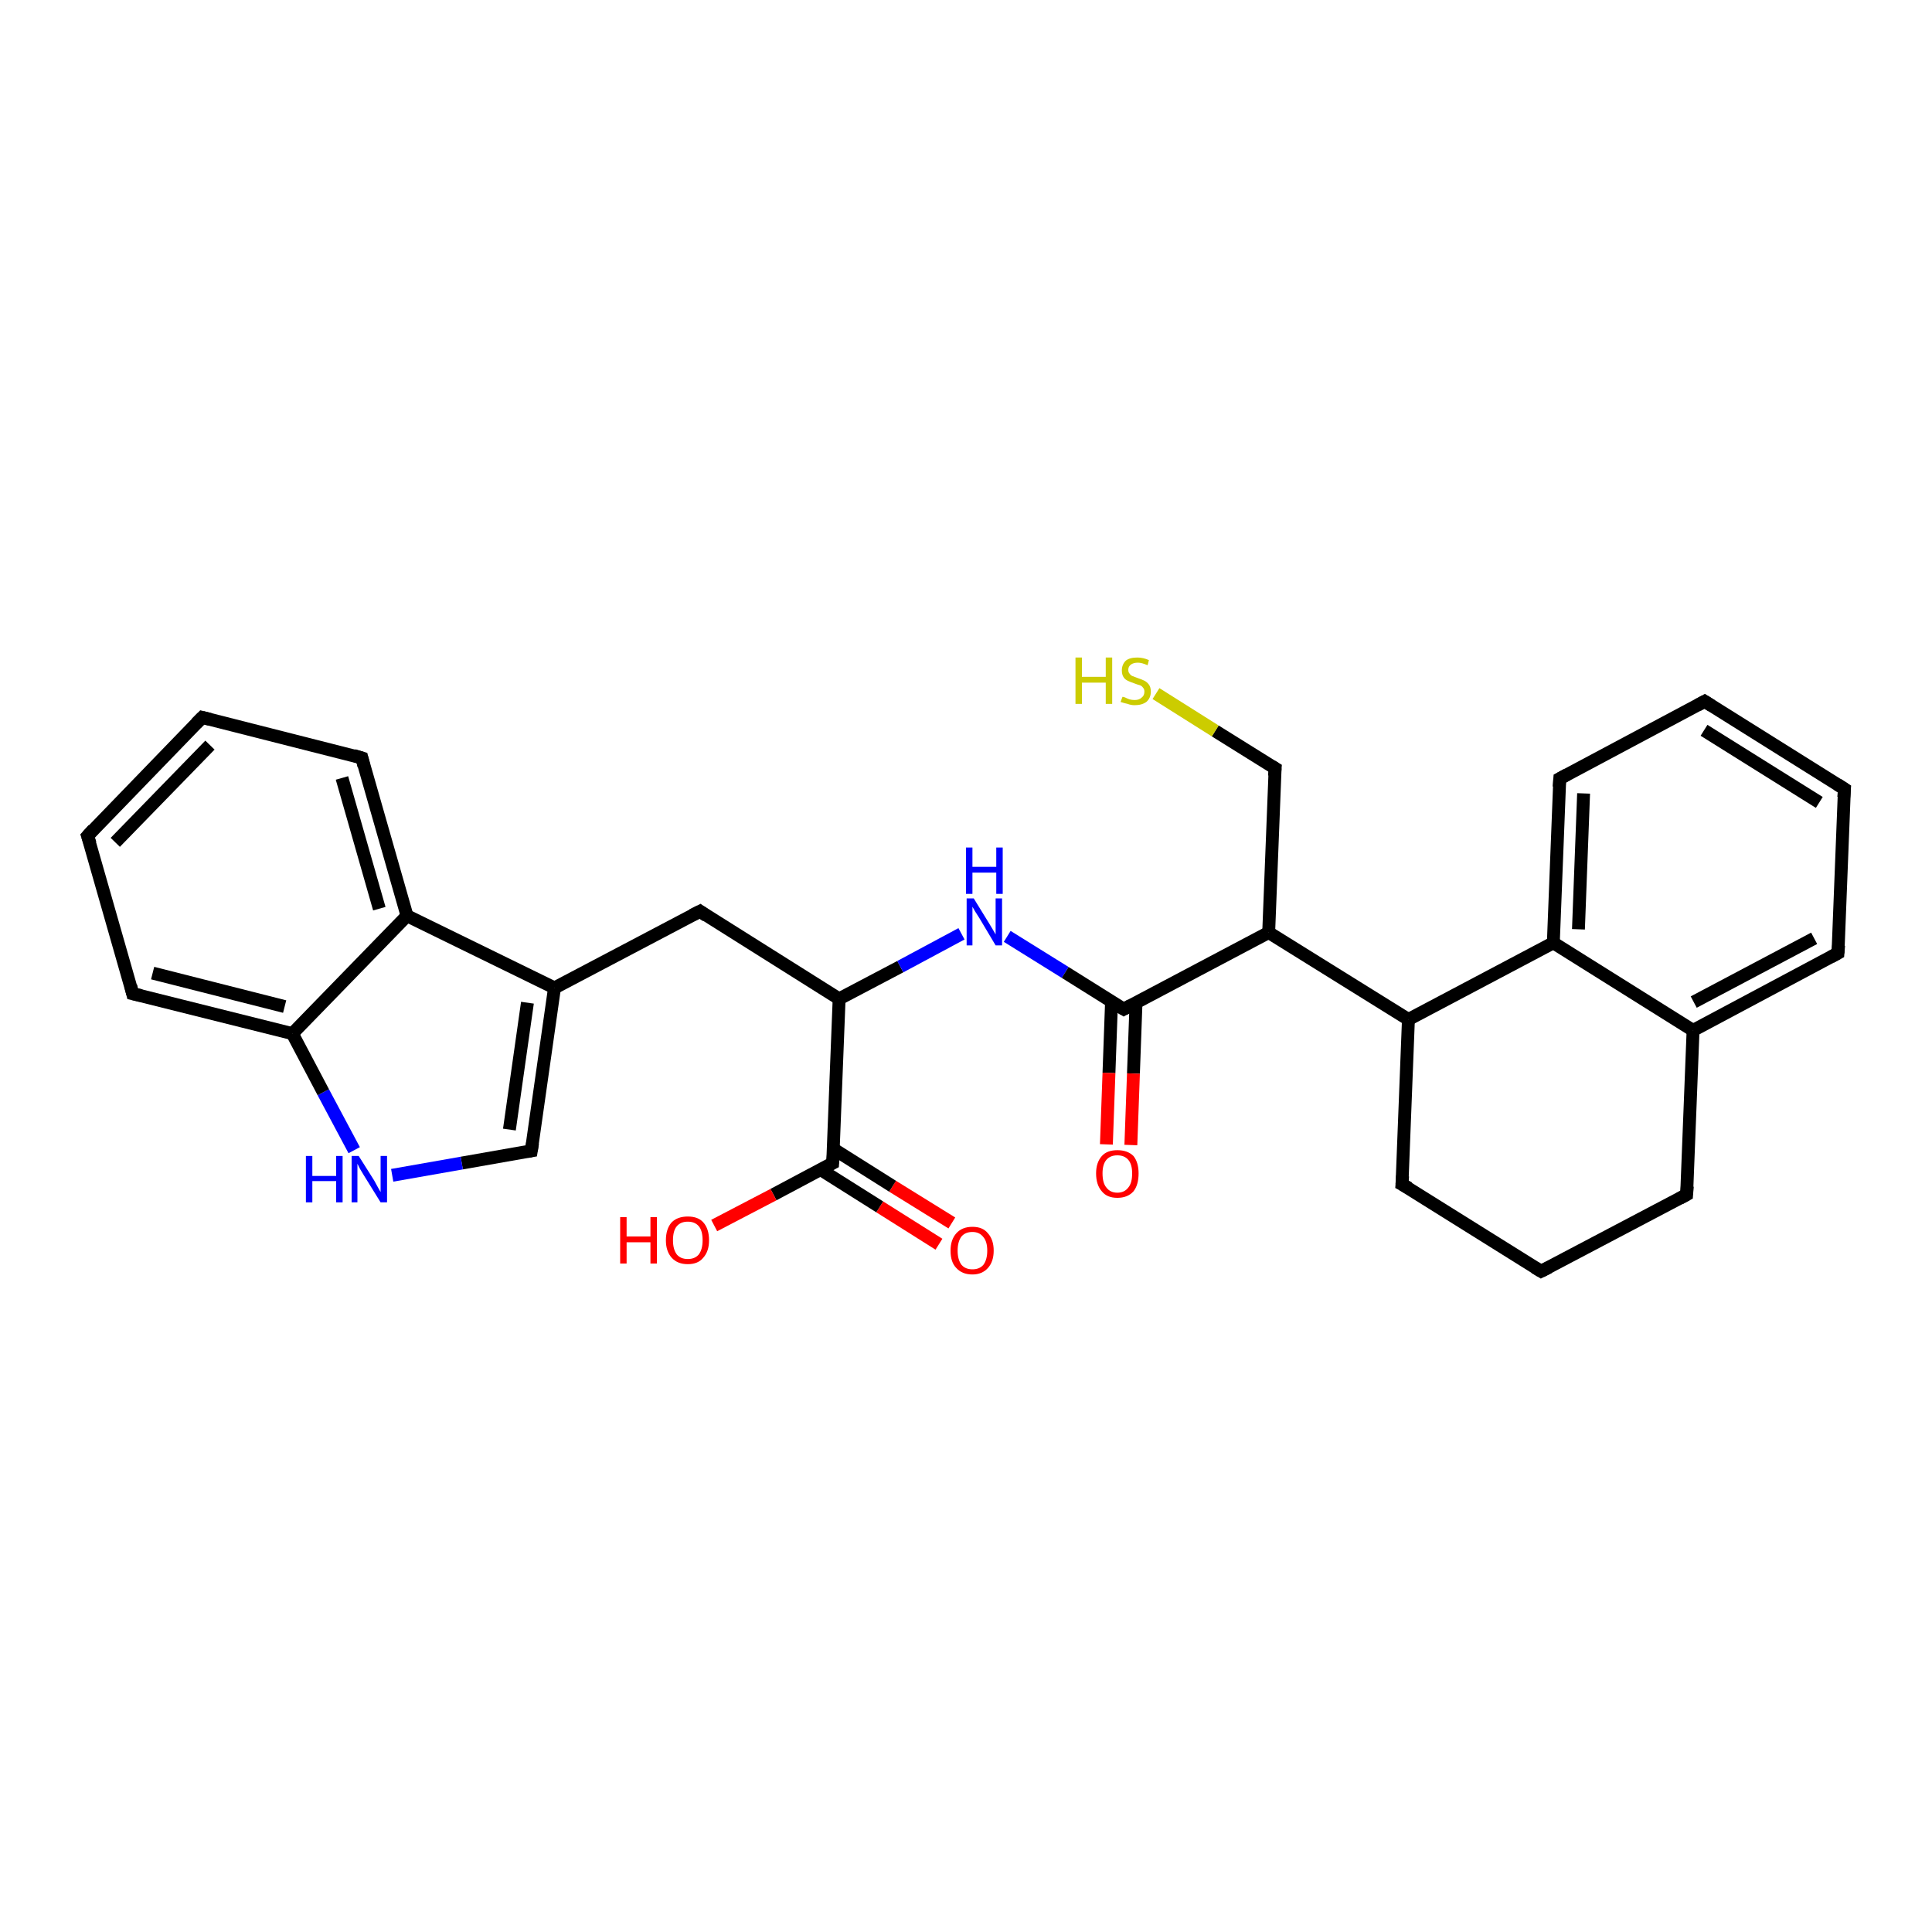 <?xml version='1.0' encoding='iso-8859-1'?>
<svg version='1.1' baseProfile='full'
              xmlns='http://www.w3.org/2000/svg'
                      xmlns:rdkit='http://www.rdkit.org/xml'
                      xmlns:xlink='http://www.w3.org/1999/xlink'
                  xml:space='preserve'
width='300px' height='300px' viewBox='0 0 300 300'>
<!-- END OF HEADER -->
<rect style='opacity:1.0;fill:#FFFFFF;stroke:none' width='300.0' height='300.0' x='0.0' y='0.0'> </rect>
<path class='bond-0 atom-0 atom-1' d='M 145.8,193.2 L 136.6,187.4' style='fill:none;fill-rule:evenodd;stroke:#FF0000;stroke-width:2.0px;stroke-linecap:butt;stroke-linejoin:miter;stroke-opacity:1' />
<path class='bond-0 atom-0 atom-1' d='M 136.6,187.4 L 127.4,181.6' style='fill:none;fill-rule:evenodd;stroke:#000000;stroke-width:2.0px;stroke-linecap:butt;stroke-linejoin:miter;stroke-opacity:1' />
<path class='bond-0 atom-0 atom-1' d='M 147.8,189.9 L 138.6,184.2' style='fill:none;fill-rule:evenodd;stroke:#FF0000;stroke-width:2.0px;stroke-linecap:butt;stroke-linejoin:miter;stroke-opacity:1' />
<path class='bond-0 atom-0 atom-1' d='M 138.6,184.2 L 129.4,178.4' style='fill:none;fill-rule:evenodd;stroke:#000000;stroke-width:2.0px;stroke-linecap:butt;stroke-linejoin:miter;stroke-opacity:1' />
<path class='bond-1 atom-1 atom-2' d='M 129.3,180.6 L 120.1,185.5' style='fill:none;fill-rule:evenodd;stroke:#000000;stroke-width:2.0px;stroke-linecap:butt;stroke-linejoin:miter;stroke-opacity:1' />
<path class='bond-1 atom-1 atom-2' d='M 120.1,185.5 L 110.9,190.3' style='fill:none;fill-rule:evenodd;stroke:#FF0000;stroke-width:2.0px;stroke-linecap:butt;stroke-linejoin:miter;stroke-opacity:1' />
<path class='bond-2 atom-1 atom-3' d='M 129.3,180.6 L 130.3,155.1' style='fill:none;fill-rule:evenodd;stroke:#000000;stroke-width:2.0px;stroke-linecap:butt;stroke-linejoin:miter;stroke-opacity:1' />
<path class='bond-3 atom-3 atom-4' d='M 130.3,155.1 L 108.7,141.5' style='fill:none;fill-rule:evenodd;stroke:#000000;stroke-width:2.0px;stroke-linecap:butt;stroke-linejoin:miter;stroke-opacity:1' />
<path class='bond-4 atom-4 atom-5' d='M 108.7,141.5 L 86.1,153.4' style='fill:none;fill-rule:evenodd;stroke:#000000;stroke-width:2.0px;stroke-linecap:butt;stroke-linejoin:miter;stroke-opacity:1' />
<path class='bond-5 atom-5 atom-6' d='M 86.1,153.4 L 82.5,178.7' style='fill:none;fill-rule:evenodd;stroke:#000000;stroke-width:2.0px;stroke-linecap:butt;stroke-linejoin:miter;stroke-opacity:1' />
<path class='bond-5 atom-5 atom-6' d='M 81.9,155.7 L 79.1,175.4' style='fill:none;fill-rule:evenodd;stroke:#000000;stroke-width:2.0px;stroke-linecap:butt;stroke-linejoin:miter;stroke-opacity:1' />
<path class='bond-6 atom-6 atom-7' d='M 82.5,178.7 L 71.7,180.6' style='fill:none;fill-rule:evenodd;stroke:#000000;stroke-width:2.0px;stroke-linecap:butt;stroke-linejoin:miter;stroke-opacity:1' />
<path class='bond-6 atom-6 atom-7' d='M 71.7,180.6 L 60.9,182.5' style='fill:none;fill-rule:evenodd;stroke:#0000FF;stroke-width:2.0px;stroke-linecap:butt;stroke-linejoin:miter;stroke-opacity:1' />
<path class='bond-7 atom-7 atom-8' d='M 55.0,178.6 L 50.2,169.6' style='fill:none;fill-rule:evenodd;stroke:#0000FF;stroke-width:2.0px;stroke-linecap:butt;stroke-linejoin:miter;stroke-opacity:1' />
<path class='bond-7 atom-7 atom-8' d='M 50.2,169.6 L 45.4,160.5' style='fill:none;fill-rule:evenodd;stroke:#000000;stroke-width:2.0px;stroke-linecap:butt;stroke-linejoin:miter;stroke-opacity:1' />
<path class='bond-8 atom-8 atom-9' d='M 45.4,160.5 L 20.6,154.3' style='fill:none;fill-rule:evenodd;stroke:#000000;stroke-width:2.0px;stroke-linecap:butt;stroke-linejoin:miter;stroke-opacity:1' />
<path class='bond-8 atom-8 atom-9' d='M 44.2,156.3 L 23.7,151.1' style='fill:none;fill-rule:evenodd;stroke:#000000;stroke-width:2.0px;stroke-linecap:butt;stroke-linejoin:miter;stroke-opacity:1' />
<path class='bond-9 atom-9 atom-10' d='M 20.6,154.3 L 13.6,129.8' style='fill:none;fill-rule:evenodd;stroke:#000000;stroke-width:2.0px;stroke-linecap:butt;stroke-linejoin:miter;stroke-opacity:1' />
<path class='bond-10 atom-10 atom-11' d='M 13.6,129.8 L 31.4,111.4' style='fill:none;fill-rule:evenodd;stroke:#000000;stroke-width:2.0px;stroke-linecap:butt;stroke-linejoin:miter;stroke-opacity:1' />
<path class='bond-10 atom-10 atom-11' d='M 17.9,130.8 L 32.6,115.7' style='fill:none;fill-rule:evenodd;stroke:#000000;stroke-width:2.0px;stroke-linecap:butt;stroke-linejoin:miter;stroke-opacity:1' />
<path class='bond-11 atom-11 atom-12' d='M 31.4,111.4 L 56.2,117.7' style='fill:none;fill-rule:evenodd;stroke:#000000;stroke-width:2.0px;stroke-linecap:butt;stroke-linejoin:miter;stroke-opacity:1' />
<path class='bond-12 atom-12 atom-13' d='M 56.2,117.7 L 63.2,142.2' style='fill:none;fill-rule:evenodd;stroke:#000000;stroke-width:2.0px;stroke-linecap:butt;stroke-linejoin:miter;stroke-opacity:1' />
<path class='bond-12 atom-12 atom-13' d='M 53.1,120.8 L 58.9,141.1' style='fill:none;fill-rule:evenodd;stroke:#000000;stroke-width:2.0px;stroke-linecap:butt;stroke-linejoin:miter;stroke-opacity:1' />
<path class='bond-13 atom-3 atom-14' d='M 130.3,155.1 L 139.8,150.1' style='fill:none;fill-rule:evenodd;stroke:#000000;stroke-width:2.0px;stroke-linecap:butt;stroke-linejoin:miter;stroke-opacity:1' />
<path class='bond-13 atom-3 atom-14' d='M 139.8,150.1 L 149.3,145.0' style='fill:none;fill-rule:evenodd;stroke:#0000FF;stroke-width:2.0px;stroke-linecap:butt;stroke-linejoin:miter;stroke-opacity:1' />
<path class='bond-14 atom-14 atom-15' d='M 156.4,145.4 L 165.4,151.0' style='fill:none;fill-rule:evenodd;stroke:#0000FF;stroke-width:2.0px;stroke-linecap:butt;stroke-linejoin:miter;stroke-opacity:1' />
<path class='bond-14 atom-14 atom-15' d='M 165.4,151.0 L 174.5,156.7' style='fill:none;fill-rule:evenodd;stroke:#000000;stroke-width:2.0px;stroke-linecap:butt;stroke-linejoin:miter;stroke-opacity:1' />
<path class='bond-15 atom-15 atom-16' d='M 172.6,155.5 L 172.2,166.6' style='fill:none;fill-rule:evenodd;stroke:#000000;stroke-width:2.0px;stroke-linecap:butt;stroke-linejoin:miter;stroke-opacity:1' />
<path class='bond-15 atom-15 atom-16' d='M 172.2,166.6 L 171.8,177.7' style='fill:none;fill-rule:evenodd;stroke:#FF0000;stroke-width:2.0px;stroke-linecap:butt;stroke-linejoin:miter;stroke-opacity:1' />
<path class='bond-15 atom-15 atom-16' d='M 176.4,155.7 L 176.0,166.7' style='fill:none;fill-rule:evenodd;stroke:#000000;stroke-width:2.0px;stroke-linecap:butt;stroke-linejoin:miter;stroke-opacity:1' />
<path class='bond-15 atom-15 atom-16' d='M 176.0,166.7 L 175.6,177.8' style='fill:none;fill-rule:evenodd;stroke:#FF0000;stroke-width:2.0px;stroke-linecap:butt;stroke-linejoin:miter;stroke-opacity:1' />
<path class='bond-16 atom-15 atom-17' d='M 174.5,156.7 L 197.0,144.8' style='fill:none;fill-rule:evenodd;stroke:#000000;stroke-width:2.0px;stroke-linecap:butt;stroke-linejoin:miter;stroke-opacity:1' />
<path class='bond-17 atom-17 atom-18' d='M 197.0,144.8 L 198.0,119.3' style='fill:none;fill-rule:evenodd;stroke:#000000;stroke-width:2.0px;stroke-linecap:butt;stroke-linejoin:miter;stroke-opacity:1' />
<path class='bond-18 atom-18 atom-19' d='M 198.0,119.3 L 188.7,113.5' style='fill:none;fill-rule:evenodd;stroke:#000000;stroke-width:2.0px;stroke-linecap:butt;stroke-linejoin:miter;stroke-opacity:1' />
<path class='bond-18 atom-18 atom-19' d='M 188.7,113.5 L 179.5,107.7' style='fill:none;fill-rule:evenodd;stroke:#CCCC00;stroke-width:2.0px;stroke-linecap:butt;stroke-linejoin:miter;stroke-opacity:1' />
<path class='bond-19 atom-17 atom-20' d='M 197.0,144.8 L 218.7,158.3' style='fill:none;fill-rule:evenodd;stroke:#000000;stroke-width:2.0px;stroke-linecap:butt;stroke-linejoin:miter;stroke-opacity:1' />
<path class='bond-20 atom-20 atom-21' d='M 218.7,158.3 L 217.7,183.9' style='fill:none;fill-rule:evenodd;stroke:#000000;stroke-width:2.0px;stroke-linecap:butt;stroke-linejoin:miter;stroke-opacity:1' />
<path class='bond-21 atom-21 atom-22' d='M 217.7,183.9 L 239.3,197.4' style='fill:none;fill-rule:evenodd;stroke:#000000;stroke-width:2.0px;stroke-linecap:butt;stroke-linejoin:miter;stroke-opacity:1' />
<path class='bond-22 atom-22 atom-23' d='M 239.3,197.4 L 261.9,185.5' style='fill:none;fill-rule:evenodd;stroke:#000000;stroke-width:2.0px;stroke-linecap:butt;stroke-linejoin:miter;stroke-opacity:1' />
<path class='bond-23 atom-23 atom-24' d='M 261.9,185.5 L 262.9,160.0' style='fill:none;fill-rule:evenodd;stroke:#000000;stroke-width:2.0px;stroke-linecap:butt;stroke-linejoin:miter;stroke-opacity:1' />
<path class='bond-24 atom-24 atom-25' d='M 262.9,160.0 L 285.4,148.0' style='fill:none;fill-rule:evenodd;stroke:#000000;stroke-width:2.0px;stroke-linecap:butt;stroke-linejoin:miter;stroke-opacity:1' />
<path class='bond-24 atom-24 atom-25' d='M 263.0,155.6 L 281.7,145.7' style='fill:none;fill-rule:evenodd;stroke:#000000;stroke-width:2.0px;stroke-linecap:butt;stroke-linejoin:miter;stroke-opacity:1' />
<path class='bond-25 atom-25 atom-26' d='M 285.4,148.0 L 286.4,122.5' style='fill:none;fill-rule:evenodd;stroke:#000000;stroke-width:2.0px;stroke-linecap:butt;stroke-linejoin:miter;stroke-opacity:1' />
<path class='bond-26 atom-26 atom-27' d='M 286.4,122.5 L 264.7,108.9' style='fill:none;fill-rule:evenodd;stroke:#000000;stroke-width:2.0px;stroke-linecap:butt;stroke-linejoin:miter;stroke-opacity:1' />
<path class='bond-26 atom-26 atom-27' d='M 282.5,124.6 L 264.6,113.4' style='fill:none;fill-rule:evenodd;stroke:#000000;stroke-width:2.0px;stroke-linecap:butt;stroke-linejoin:miter;stroke-opacity:1' />
<path class='bond-27 atom-27 atom-28' d='M 264.7,108.9 L 242.2,120.9' style='fill:none;fill-rule:evenodd;stroke:#000000;stroke-width:2.0px;stroke-linecap:butt;stroke-linejoin:miter;stroke-opacity:1' />
<path class='bond-28 atom-28 atom-29' d='M 242.2,120.9 L 241.2,146.4' style='fill:none;fill-rule:evenodd;stroke:#000000;stroke-width:2.0px;stroke-linecap:butt;stroke-linejoin:miter;stroke-opacity:1' />
<path class='bond-28 atom-28 atom-29' d='M 245.9,123.2 L 245.1,144.3' style='fill:none;fill-rule:evenodd;stroke:#000000;stroke-width:2.0px;stroke-linecap:butt;stroke-linejoin:miter;stroke-opacity:1' />
<path class='bond-29 atom-13 atom-5' d='M 63.2,142.2 L 86.1,153.4' style='fill:none;fill-rule:evenodd;stroke:#000000;stroke-width:2.0px;stroke-linecap:butt;stroke-linejoin:miter;stroke-opacity:1' />
<path class='bond-30 atom-29 atom-20' d='M 241.2,146.4 L 218.7,158.3' style='fill:none;fill-rule:evenodd;stroke:#000000;stroke-width:2.0px;stroke-linecap:butt;stroke-linejoin:miter;stroke-opacity:1' />
<path class='bond-31 atom-13 atom-8' d='M 63.2,142.2 L 45.4,160.5' style='fill:none;fill-rule:evenodd;stroke:#000000;stroke-width:2.0px;stroke-linecap:butt;stroke-linejoin:miter;stroke-opacity:1' />
<path class='bond-32 atom-29 atom-24' d='M 241.2,146.4 L 262.9,160.0' style='fill:none;fill-rule:evenodd;stroke:#000000;stroke-width:2.0px;stroke-linecap:butt;stroke-linejoin:miter;stroke-opacity:1' />
<path d='M 128.9,180.8 L 129.3,180.6 L 129.4,179.3' style='fill:none;stroke:#000000;stroke-width:2.0px;stroke-linecap:butt;stroke-linejoin:miter;stroke-opacity:1;' />
<path d='M 109.7,142.2 L 108.7,141.5 L 107.5,142.1' style='fill:none;stroke:#000000;stroke-width:2.0px;stroke-linecap:butt;stroke-linejoin:miter;stroke-opacity:1;' />
<path d='M 82.7,177.5 L 82.5,178.7 L 81.9,178.8' style='fill:none;stroke:#000000;stroke-width:2.0px;stroke-linecap:butt;stroke-linejoin:miter;stroke-opacity:1;' />
<path d='M 21.9,154.6 L 20.6,154.3 L 20.3,153.1' style='fill:none;stroke:#000000;stroke-width:2.0px;stroke-linecap:butt;stroke-linejoin:miter;stroke-opacity:1;' />
<path d='M 14.0,131.0 L 13.6,129.8 L 14.5,128.8' style='fill:none;stroke:#000000;stroke-width:2.0px;stroke-linecap:butt;stroke-linejoin:miter;stroke-opacity:1;' />
<path d='M 30.5,112.3 L 31.4,111.4 L 32.6,111.7' style='fill:none;stroke:#000000;stroke-width:2.0px;stroke-linecap:butt;stroke-linejoin:miter;stroke-opacity:1;' />
<path d='M 54.9,117.3 L 56.2,117.7 L 56.5,118.9' style='fill:none;stroke:#000000;stroke-width:2.0px;stroke-linecap:butt;stroke-linejoin:miter;stroke-opacity:1;' />
<path d='M 174.0,156.4 L 174.5,156.7 L 175.6,156.1' style='fill:none;stroke:#000000;stroke-width:2.0px;stroke-linecap:butt;stroke-linejoin:miter;stroke-opacity:1;' />
<path d='M 197.9,120.5 L 198.0,119.3 L 197.5,119.0' style='fill:none;stroke:#000000;stroke-width:2.0px;stroke-linecap:butt;stroke-linejoin:miter;stroke-opacity:1;' />
<path d='M 217.8,182.6 L 217.7,183.9 L 218.8,184.5' style='fill:none;stroke:#000000;stroke-width:2.0px;stroke-linecap:butt;stroke-linejoin:miter;stroke-opacity:1;' />
<path d='M 238.3,196.8 L 239.3,197.4 L 240.5,196.8' style='fill:none;stroke:#000000;stroke-width:2.0px;stroke-linecap:butt;stroke-linejoin:miter;stroke-opacity:1;' />
<path d='M 260.8,186.1 L 261.9,185.5 L 262.0,184.2' style='fill:none;stroke:#000000;stroke-width:2.0px;stroke-linecap:butt;stroke-linejoin:miter;stroke-opacity:1;' />
<path d='M 284.3,148.6 L 285.4,148.0 L 285.5,146.8' style='fill:none;stroke:#000000;stroke-width:2.0px;stroke-linecap:butt;stroke-linejoin:miter;stroke-opacity:1;' />
<path d='M 286.3,123.8 L 286.4,122.5 L 285.3,121.8' style='fill:none;stroke:#000000;stroke-width:2.0px;stroke-linecap:butt;stroke-linejoin:miter;stroke-opacity:1;' />
<path d='M 265.8,109.6 L 264.7,108.9 L 263.6,109.5' style='fill:none;stroke:#000000;stroke-width:2.0px;stroke-linecap:butt;stroke-linejoin:miter;stroke-opacity:1;' />
<path d='M 243.3,120.3 L 242.2,120.9 L 242.1,122.2' style='fill:none;stroke:#000000;stroke-width:2.0px;stroke-linecap:butt;stroke-linejoin:miter;stroke-opacity:1;' />
<path class='atom-0' d='M 147.6 194.2
Q 147.6 192.5, 148.5 191.5
Q 149.4 190.5, 151.0 190.5
Q 152.6 190.5, 153.4 191.5
Q 154.3 192.5, 154.3 194.2
Q 154.3 195.9, 153.4 196.9
Q 152.5 197.9, 151.0 197.9
Q 149.4 197.9, 148.5 196.9
Q 147.6 196.0, 147.6 194.2
M 151.0 197.1
Q 152.1 197.1, 152.7 196.4
Q 153.3 195.6, 153.3 194.2
Q 153.3 192.8, 152.7 192.1
Q 152.1 191.3, 151.0 191.3
Q 149.9 191.3, 149.3 192.0
Q 148.7 192.8, 148.7 194.2
Q 148.7 195.6, 149.3 196.4
Q 149.9 197.1, 151.0 197.1
' fill='#FF0000'/>
<path class='atom-2' d='M 96.3 189.0
L 97.3 189.0
L 97.3 192.0
L 101.0 192.0
L 101.0 189.0
L 102.0 189.0
L 102.0 196.2
L 101.0 196.2
L 101.0 192.9
L 97.3 192.9
L 97.3 196.2
L 96.3 196.2
L 96.3 189.0
' fill='#FF0000'/>
<path class='atom-2' d='M 103.4 192.6
Q 103.4 190.8, 104.3 189.8
Q 105.2 188.9, 106.8 188.9
Q 108.4 188.9, 109.2 189.8
Q 110.1 190.8, 110.1 192.6
Q 110.1 194.3, 109.2 195.3
Q 108.4 196.3, 106.8 196.3
Q 105.2 196.3, 104.3 195.3
Q 103.4 194.3, 103.4 192.6
M 106.8 195.5
Q 107.9 195.5, 108.5 194.8
Q 109.1 194.0, 109.1 192.6
Q 109.1 191.1, 108.5 190.4
Q 107.9 189.7, 106.8 189.7
Q 105.7 189.7, 105.1 190.4
Q 104.5 191.1, 104.5 192.6
Q 104.5 194.0, 105.1 194.8
Q 105.7 195.5, 106.8 195.5
' fill='#FF0000'/>
<path class='atom-7' d='M 47.5 179.5
L 48.5 179.5
L 48.5 182.6
L 52.2 182.6
L 52.2 179.5
L 53.2 179.5
L 53.2 186.7
L 52.2 186.7
L 52.2 183.4
L 48.5 183.4
L 48.5 186.7
L 47.5 186.7
L 47.5 179.5
' fill='#0000FF'/>
<path class='atom-7' d='M 55.7 179.5
L 58.1 183.3
Q 58.3 183.7, 58.7 184.4
Q 59.1 185.1, 59.1 185.1
L 59.1 179.5
L 60.1 179.5
L 60.1 186.7
L 59.1 186.7
L 56.5 182.5
Q 56.2 182.0, 55.9 181.5
Q 55.6 180.9, 55.5 180.7
L 55.5 186.7
L 54.6 186.7
L 54.6 179.5
L 55.7 179.5
' fill='#0000FF'/>
<path class='atom-14' d='M 151.2 139.5
L 153.6 143.4
Q 153.8 143.7, 154.2 144.4
Q 154.6 145.1, 154.6 145.1
L 154.6 139.5
L 155.6 139.5
L 155.6 146.8
L 154.6 146.8
L 152.1 142.6
Q 151.8 142.1, 151.4 141.5
Q 151.1 141.0, 151.0 140.8
L 151.0 146.8
L 150.1 146.8
L 150.1 139.5
L 151.2 139.5
' fill='#0000FF'/>
<path class='atom-14' d='M 150.0 131.6
L 151.0 131.6
L 151.0 134.6
L 154.7 134.6
L 154.7 131.6
L 155.7 131.6
L 155.7 138.8
L 154.7 138.8
L 154.7 135.5
L 151.0 135.5
L 151.0 138.8
L 150.0 138.8
L 150.0 131.6
' fill='#0000FF'/>
<path class='atom-16' d='M 170.2 182.2
Q 170.2 180.5, 171.1 179.5
Q 171.9 178.6, 173.5 178.6
Q 175.1 178.6, 176.0 179.5
Q 176.8 180.5, 176.8 182.2
Q 176.8 184.0, 176.0 185.0
Q 175.1 186.0, 173.5 186.0
Q 171.9 186.0, 171.1 185.0
Q 170.2 184.0, 170.2 182.2
M 173.5 185.2
Q 174.6 185.2, 175.2 184.4
Q 175.8 183.7, 175.8 182.2
Q 175.8 180.8, 175.2 180.1
Q 174.6 179.4, 173.5 179.4
Q 172.4 179.4, 171.8 180.1
Q 171.2 180.8, 171.2 182.2
Q 171.2 183.7, 171.8 184.4
Q 172.4 185.2, 173.5 185.2
' fill='#FF0000'/>
<path class='atom-19' d='M 167.0 102.1
L 168.0 102.1
L 168.0 105.1
L 171.7 105.1
L 171.7 102.1
L 172.7 102.1
L 172.7 109.3
L 171.7 109.3
L 171.7 106.0
L 168.0 106.0
L 168.0 109.3
L 167.0 109.3
L 167.0 102.1
' fill='#CCCC00'/>
<path class='atom-19' d='M 174.3 108.2
Q 174.4 108.2, 174.7 108.3
Q 175.1 108.5, 175.4 108.6
Q 175.8 108.7, 176.2 108.7
Q 176.9 108.7, 177.3 108.3
Q 177.7 108.0, 177.7 107.4
Q 177.7 107.0, 177.5 106.8
Q 177.3 106.5, 177.0 106.4
Q 176.6 106.3, 176.1 106.1
Q 175.5 105.9, 175.1 105.7
Q 174.7 105.5, 174.5 105.2
Q 174.2 104.8, 174.2 104.1
Q 174.2 103.2, 174.8 102.6
Q 175.4 102.1, 176.6 102.1
Q 177.5 102.1, 178.4 102.5
L 178.2 103.3
Q 177.3 102.9, 176.7 102.9
Q 176.0 102.9, 175.6 103.2
Q 175.2 103.5, 175.2 104.0
Q 175.2 104.4, 175.4 104.6
Q 175.6 104.9, 175.9 105.0
Q 176.2 105.1, 176.7 105.3
Q 177.3 105.5, 177.7 105.7
Q 178.1 105.9, 178.4 106.3
Q 178.7 106.7, 178.7 107.4
Q 178.7 108.4, 178.0 109.0
Q 177.3 109.5, 176.2 109.5
Q 175.6 109.5, 175.1 109.3
Q 174.6 109.2, 174.0 109.0
L 174.3 108.2
' fill='#CCCC00'/>
</svg>
